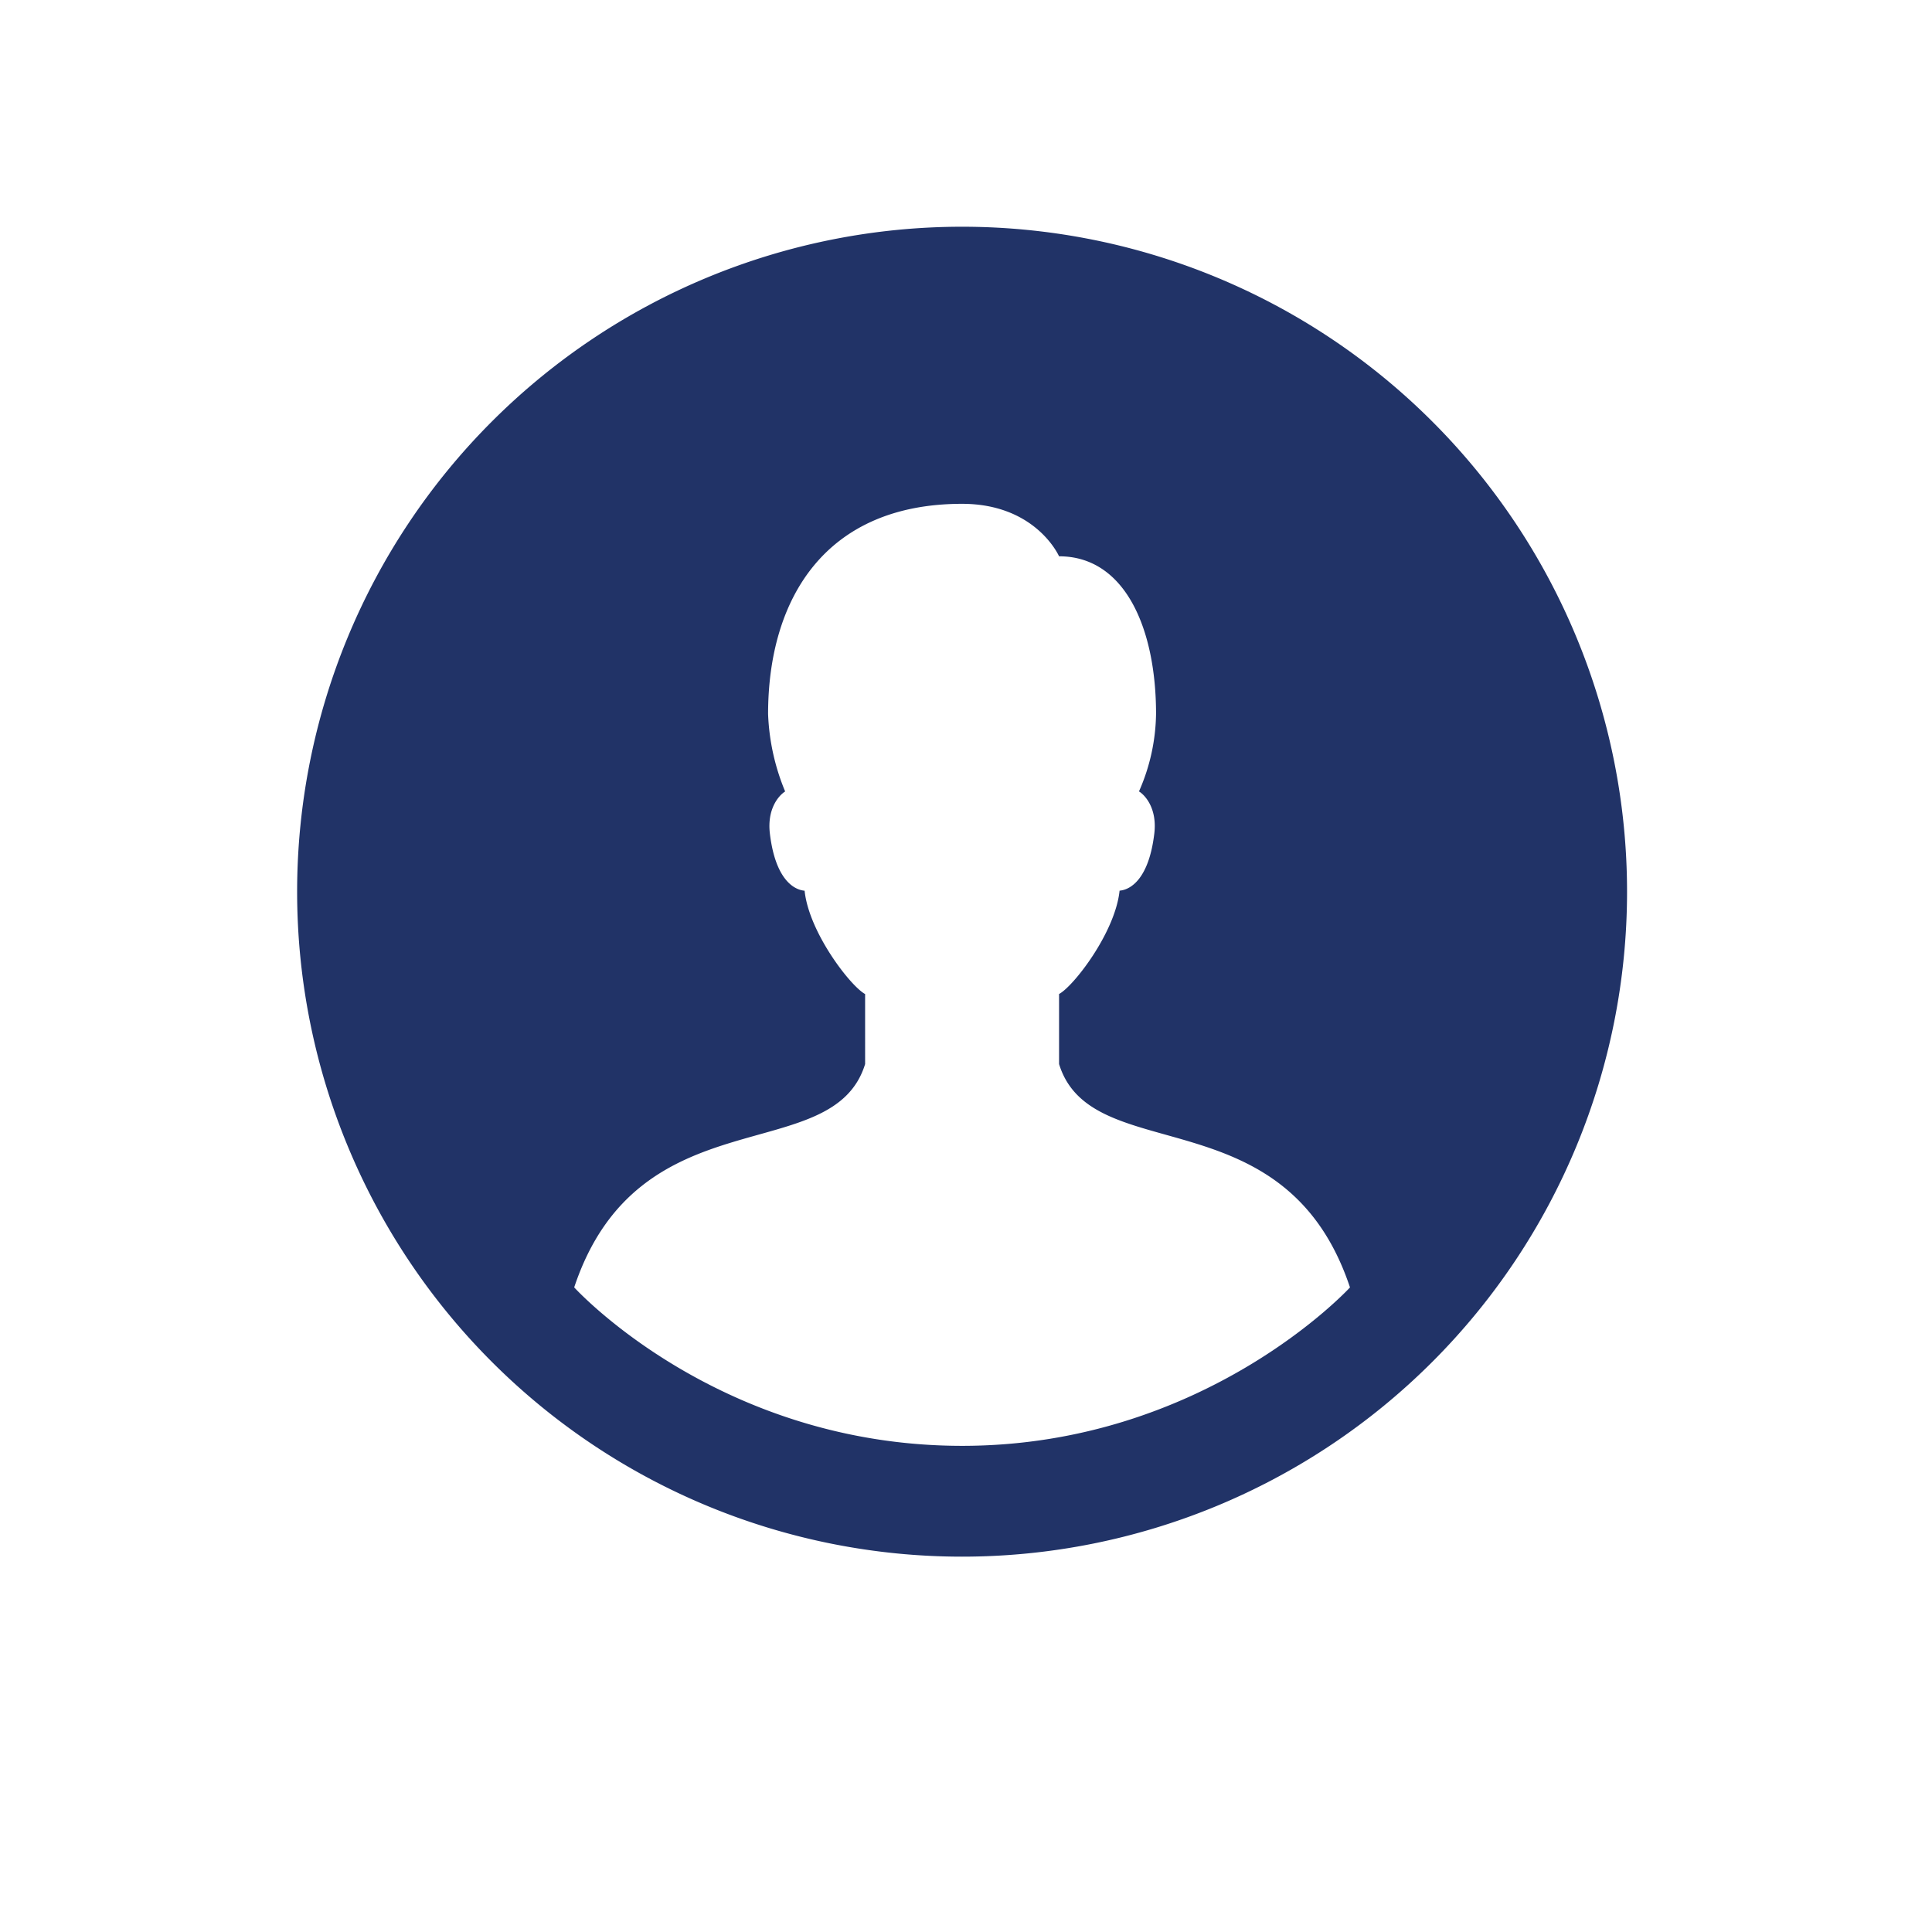 <svg xmlns="http://www.w3.org/2000/svg" xmlns:xlink="http://www.w3.org/1999/xlink" width="247" height="247" viewBox="0 0 247 247">
  <defs>
    <filter id="Ellipse_123" x="0" y="0" width="247" height="247" filterUnits="userSpaceOnUse">
      <feOffset dy="10" input="SourceAlpha"/>
      <feGaussianBlur stdDeviation="10" result="blur"/>
      <feFlood flood-opacity="0.161"/>
      <feComposite operator="in" in2="blur"/>
      <feComposite in="SourceGraphic"/>
    </filter>
  </defs>
  <g id="ic_news_admin" transform="translate(-837 -919)">
    <g transform="matrix(1, 0, 0, 1, 837, 919)" filter="url(#Ellipse_123)">
      <circle id="Ellipse_123-2" data-name="Ellipse 123" cx="93.5" cy="93.5" r="93.5" transform="translate(30 20)" fill="#fff"/>
    </g>
    <path id="icons8-male_user" d="M88.013,3a85.013,85.013,0,1,0,85.013,85.013A85.017,85.017,0,0,0,88.013,3ZM38.422,138.6c8.268-24.8,33.063-15.118,37.193-28.55V101.1c-1.856-1-7.177-7.857-7.736-13.212-1.466-.128-3.762-1.58-4.442-7.325-.361-3.082,1.084-4.817,1.955-5.363a28.486,28.486,0,0,1-2.182-9.911c.007-14.679,7.276-26.864,24.8-26.864,9.465,0,12.4,6.709,12.4,6.709,8.459,0,12.4,9.274,12.4,20.148a25.251,25.251,0,0,1-2.182,9.911c.878.546,2.324,2.281,1.962,5.363-.68,5.745-2.975,7.2-4.442,7.325-.56,5.356-5.873,12.214-7.736,13.212v8.955c4.13,13.439,28.926,3.762,37.193,28.557,0,0-18.547,20.254-49.591,20.254C56.792,158.857,38.422,138.6,38.422,138.6Z" transform="translate(871.987 944.987)" fill="#213367"/>
  </g>
</svg>
